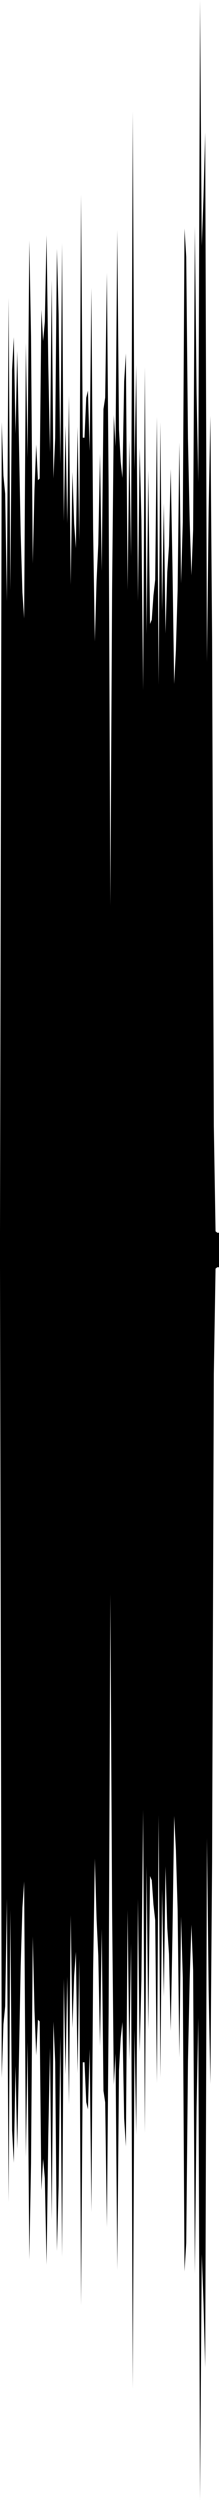 <?xml version="1.0" encoding="utf-8"?>
<svg xmlns="http://www.w3.org/2000/svg" preserveAspectRatio="none" viewBox="0 -26.239 6.35 72.478">
  <path d="m0 9.5.05-23.501.05 1.559.05.515.05 3.123.05-8.805.05 8.481.05-6.388.05-.949.05 2.805.05-2.4.05 2.642.05 2.655.05 1.703.05.751.05-7.988.05 3.33.05-6.3.05 2.789.05 6.577.05-2.144.05-1.306.05 1.035.05-.048.05-4.895.05.912.05-.569.05-2.505.05 3.732.05 2.562.05-4.995.05 5.752.05-1.178.05-5.475.05 1.892.05 4.343.05-6.4.05 8.062.05-2.777.05 2.839.05-3.708.05 5.488.05-3.272.05 1.497.05.713.05-3.519.05 3.313.05-10.043.05 7.045.05.001.05-1.156.05-.21.05 1.747.05-4.73.05 7.008.05 3.249.05-1.754.05-1.063.05-2.626.05 3.402.05-4.697.05-.334.05-3.616.05 6.23L3.2.024l.05-9.139.05-5.091.05.909.05-6.275.05 5.781.05.937.05.471.05-2.795.05-.814.05 6.859.05-4.347.05 3.373.05-12.899.05 10.407.05-3.058L4-8.814l.05-4.435.05 2.079.05 4.941.05-9.37.05 7.745.05-4.753.05 4.457.05-.121.05-.711.05-.449.05-4.723.05 7.773.05-7.616.05 5.47.05-3.121.05 3.776.05-1.779.05-.762.05-2.23L5-9.884l.05 3.476.05-.984.05-1.726.05-4.289.05 4.081.05-1.777.05-8.512.05.822.05 5.265.05 2.386.05 1.582.05-1.322.05-8.803.05 4.84.05 2.589.05-13.983.05 7.128.05-1.409.05-1.879L6-7.049l.05-4.43.05-2.703.05 6.441.05 14.148.05 3.052.05.041h.05v1H6.3l-.05.041-.05 3.052-.05 14.148-.05 6.441-.05-2.703-.05-4.43-.05 15.35-.05-1.879-.05-1.409-.05 7.128-.05-13.983-.05 2.589-.05 4.84-.05-8.803-.05-1.322-.05 1.582-.05 2.386-.05 5.265-.05.822-.05-8.512-.05-1.777-.05 4.081-.05-4.289-.05-1.726-.05-.984L5 29.884l-.05 2.759-.05-2.23-.05-.762-.05-1.779-.05 3.776-.05-3.121-.05 5.47-.05-7.616-.05 7.773-.05-4.723-.05-.449-.05-.711-.05-.121-.05 4.457-.05-4.753-.05 7.745-.05-9.37-.05 4.941-.05 2.079L4 28.814l-.05 6.843-.05-3.058-.05 10.407-.05-12.899-.05 3.373-.05-4.347-.05 6.859-.05-.814-.05-2.795-.05.471-.05.937-.05 5.781-.05-6.275-.05.909-.05-5.091-.05-9.139-.05 12.123-.05 6.23-.05-3.616-.05-.334-.05-4.697-.05 3.402-.05-2.626-.05-1.063-.05-1.754-.05 3.249-.05 7.008-.05-4.73-.05 1.747-.05-.21-.05-1.156-.05.001-.05 7.045-.05-10.043-.05 3.313-.05-3.519-.05.713-.05 1.497-.05-3.272L2 34.772l-.05-3.708-.05 2.839-.05-2.777-.05 8.062-.05-6.4-.05 4.343-.05 1.892-.05-5.475-.05-1.178-.05 5.752-.05-4.995-.05 2.562-.05 3.732-.05-2.505-.05-.569-.05.912-.05-4.895-.05-.048-.05 1.035L1 32.045l-.05-2.144-.05 6.577-.05 2.789-.05-6.3-.05 3.33-.05-7.988-.05.751-.05 1.703-.05 2.655L.5 36.06l-.05-2.4-.05 2.805-.05-.949-.05-6.388-.05 8.481-.05-8.805-.05 3.123-.05.515-.05 1.559L0 10.5z"/>
</svg>